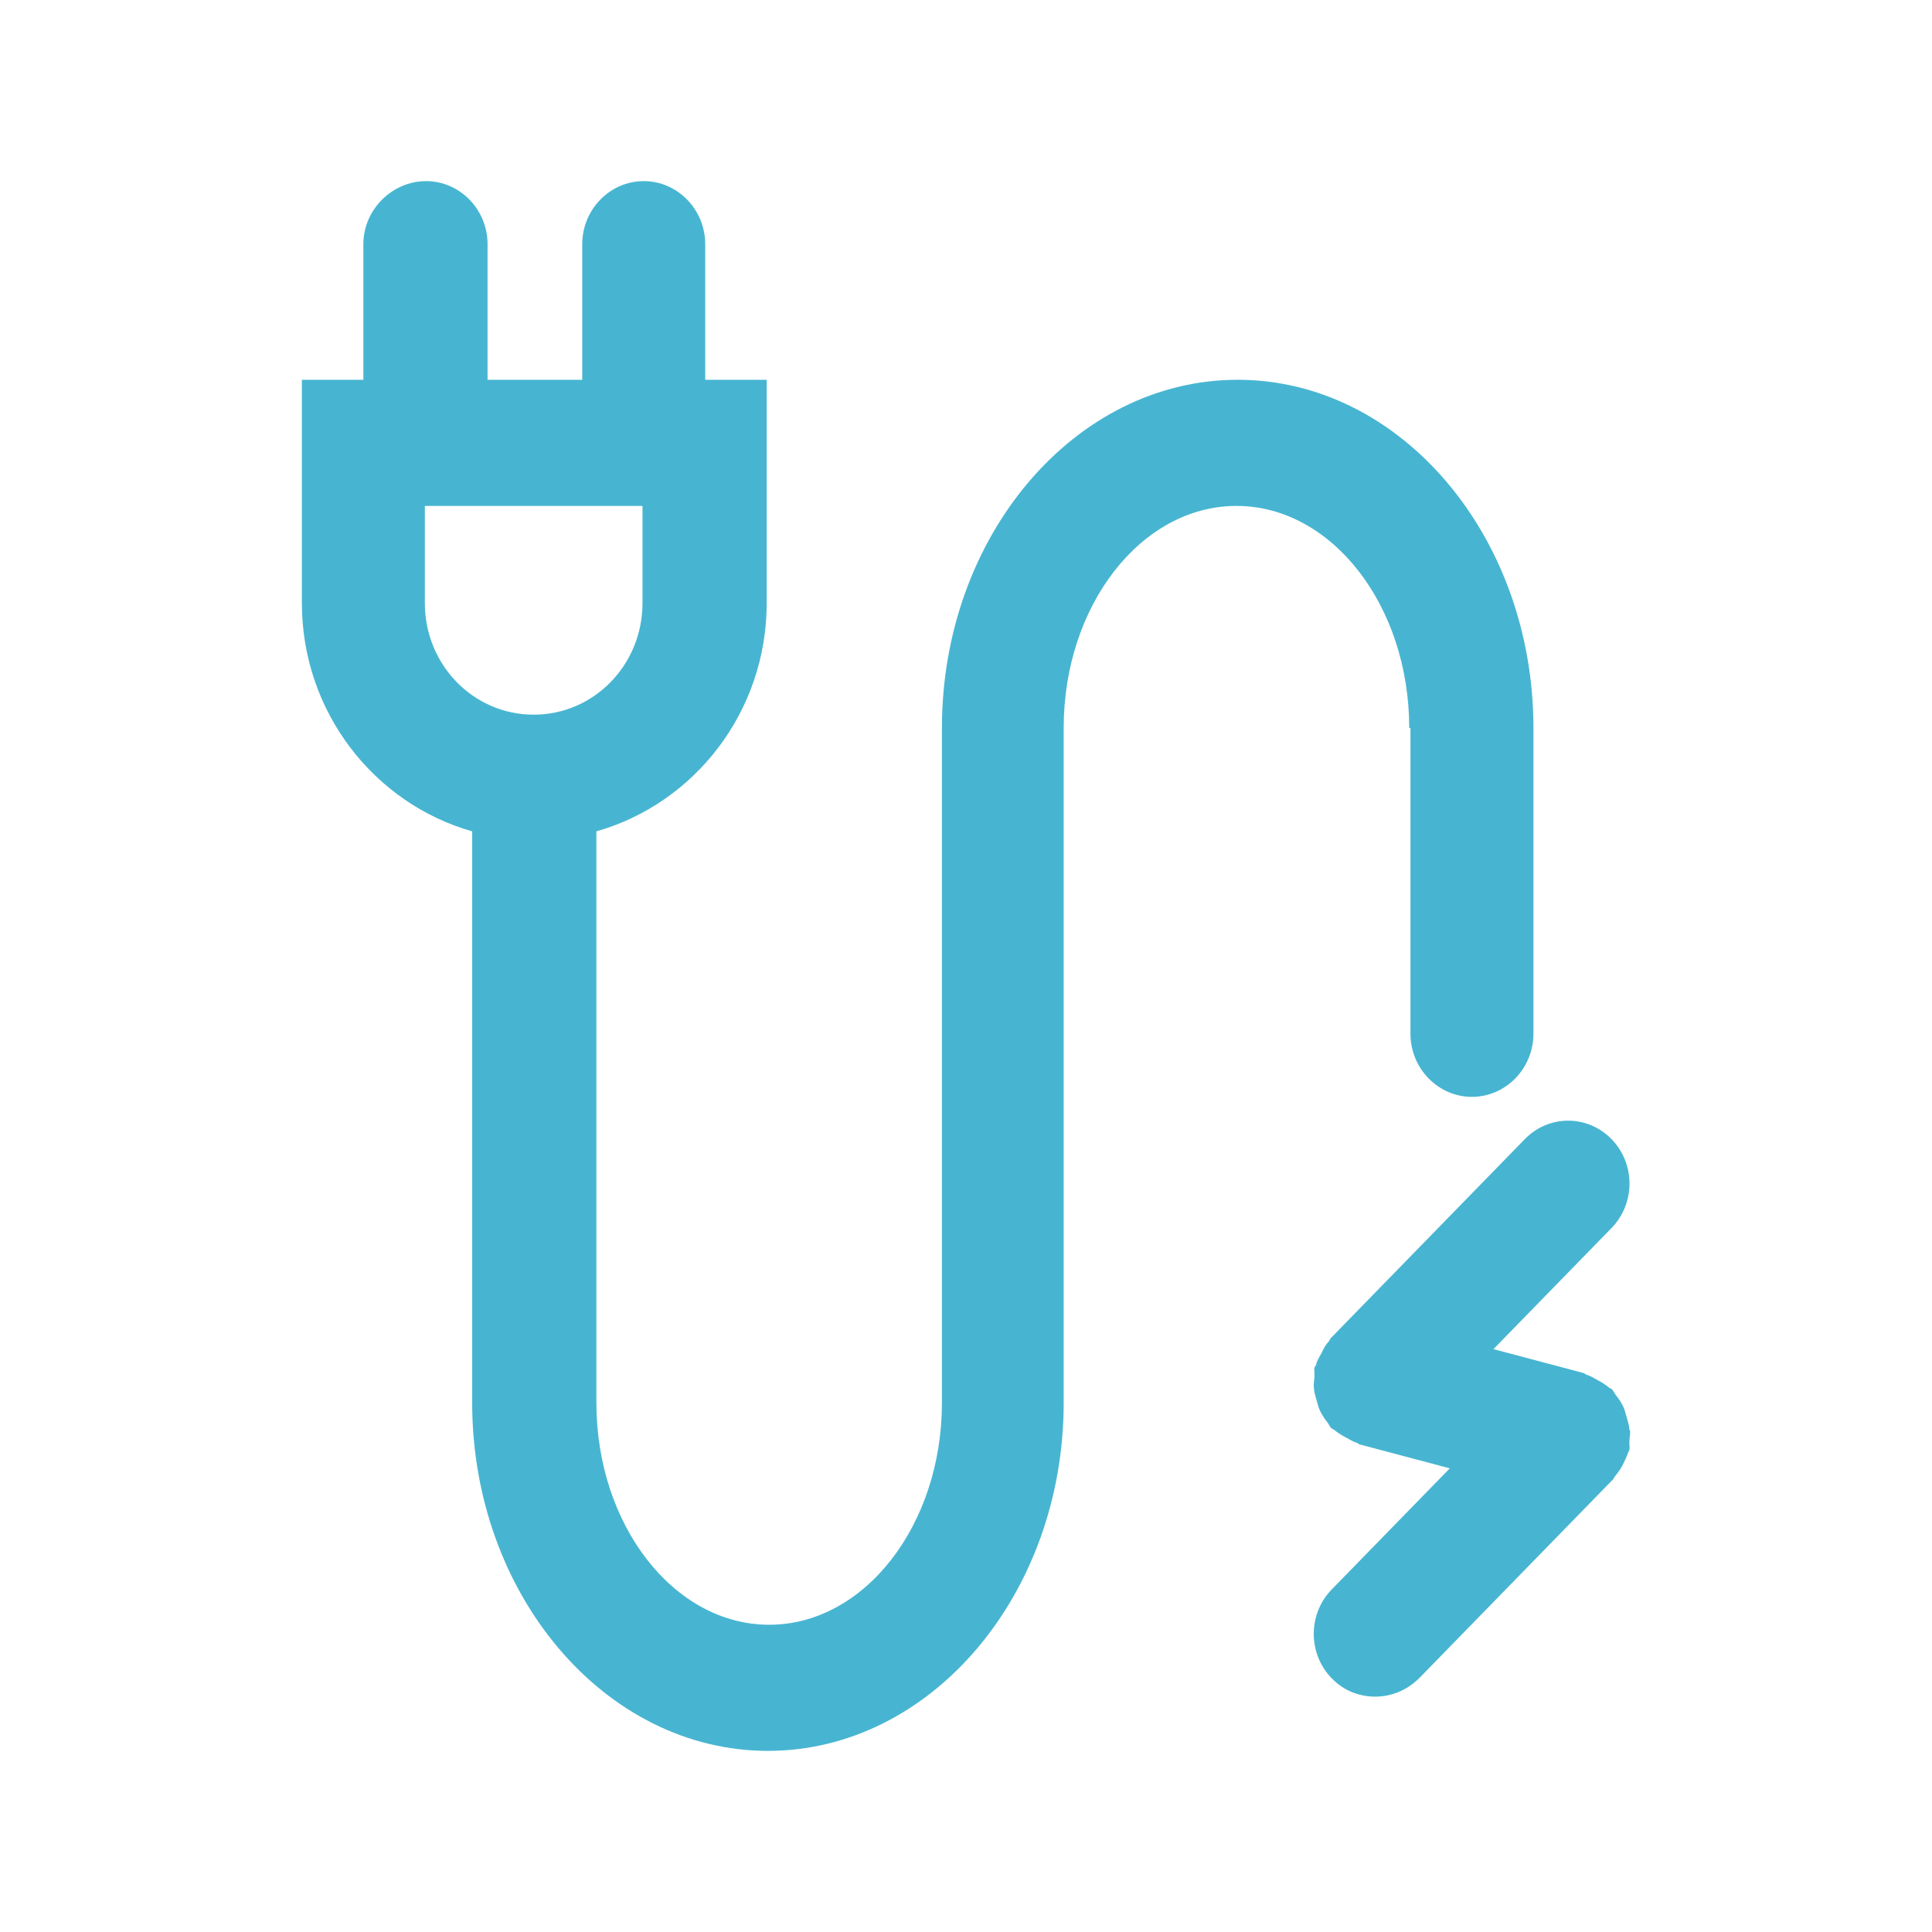<svg width="120" height="120" viewBox="0 0 120 120" fill="none" xmlns="http://www.w3.org/2000/svg">
<path d="M87.606 45.212V64.211C87.606 66.365 89.324 68.128 91.425 68.128C93.525 68.128 95.244 66.365 95.244 64.211V45.212C95.244 33.304 86.995 23.589 76.874 23.589C66.754 23.589 58.505 33.304 58.505 45.212V87.127C58.505 94.726 53.694 100.916 47.774 100.916C41.855 100.916 37.043 94.726 37.043 87.127V51.637C43.115 49.913 47.621 44.233 47.621 37.456V23.589H43.802V15.167C43.802 13.013 42.084 11.25 39.983 11.25C37.883 11.25 36.164 13.013 36.164 15.167V23.589H30.283V15.167C30.283 13.013 28.565 11.25 26.464 11.25C24.364 11.25 22.569 13.013 22.569 15.167V23.589H18.75V37.456C18.75 44.233 23.256 49.913 29.328 51.637V87.127C29.328 99.035 37.578 108.75 47.698 108.75C57.818 108.75 66.067 99.035 66.067 87.127V45.212C66.067 37.613 70.879 31.424 76.798 31.424C82.718 31.424 87.529 37.613 87.529 45.212H87.606ZM26.388 37.456V31.424H39.907V37.456C39.907 41.295 36.89 44.39 33.148 44.39C29.405 44.39 26.388 41.295 26.388 37.456Z" fill="#47B5D1"/>
<path d="M101.201 88.811C101.201 88.576 101.125 88.341 101.048 88.067C100.972 87.832 100.934 87.597 100.819 87.362C100.705 87.127 100.552 86.892 100.399 86.696C100.285 86.578 100.246 86.422 100.132 86.304C100.055 86.226 99.979 86.226 99.941 86.187C99.75 86.03 99.521 85.873 99.292 85.756C99.062 85.638 98.833 85.481 98.604 85.403C98.528 85.403 98.451 85.325 98.375 85.286L92.761 83.797L100.094 76.276C101.583 74.748 101.583 72.28 100.094 70.753C98.604 69.225 96.198 69.225 94.709 70.753L82.641 83.131C82.641 83.131 82.565 83.288 82.526 83.327C82.335 83.523 82.221 83.758 82.106 83.993C81.992 84.228 81.839 84.424 81.763 84.698C81.763 84.776 81.686 84.855 81.648 84.933C81.61 85.09 81.648 85.246 81.648 85.403C81.648 85.677 81.572 85.912 81.61 86.187C81.61 86.422 81.686 86.657 81.763 86.931C81.839 87.166 81.877 87.401 81.992 87.636C82.106 87.871 82.259 88.106 82.412 88.302C82.526 88.419 82.565 88.576 82.679 88.694C82.755 88.772 82.832 88.772 82.87 88.811C83.061 88.968 83.29 89.124 83.519 89.242C83.749 89.359 83.978 89.516 84.207 89.595C84.283 89.595 84.359 89.673 84.436 89.712L90.05 91.201L82.717 98.722C81.228 100.249 81.228 102.717 82.717 104.245C83.481 105.028 84.436 105.381 85.429 105.381C86.422 105.381 87.376 104.989 88.14 104.245L100.208 91.867C100.208 91.867 100.285 91.71 100.361 91.632C100.552 91.397 100.743 91.122 100.857 90.848C100.934 90.691 101.01 90.535 101.087 90.339C101.087 90.26 101.163 90.182 101.201 90.065C101.239 89.908 101.201 89.751 101.201 89.595C101.201 89.32 101.277 89.085 101.239 88.811H101.201Z" fill="#47B5D1"/>
</svg>
